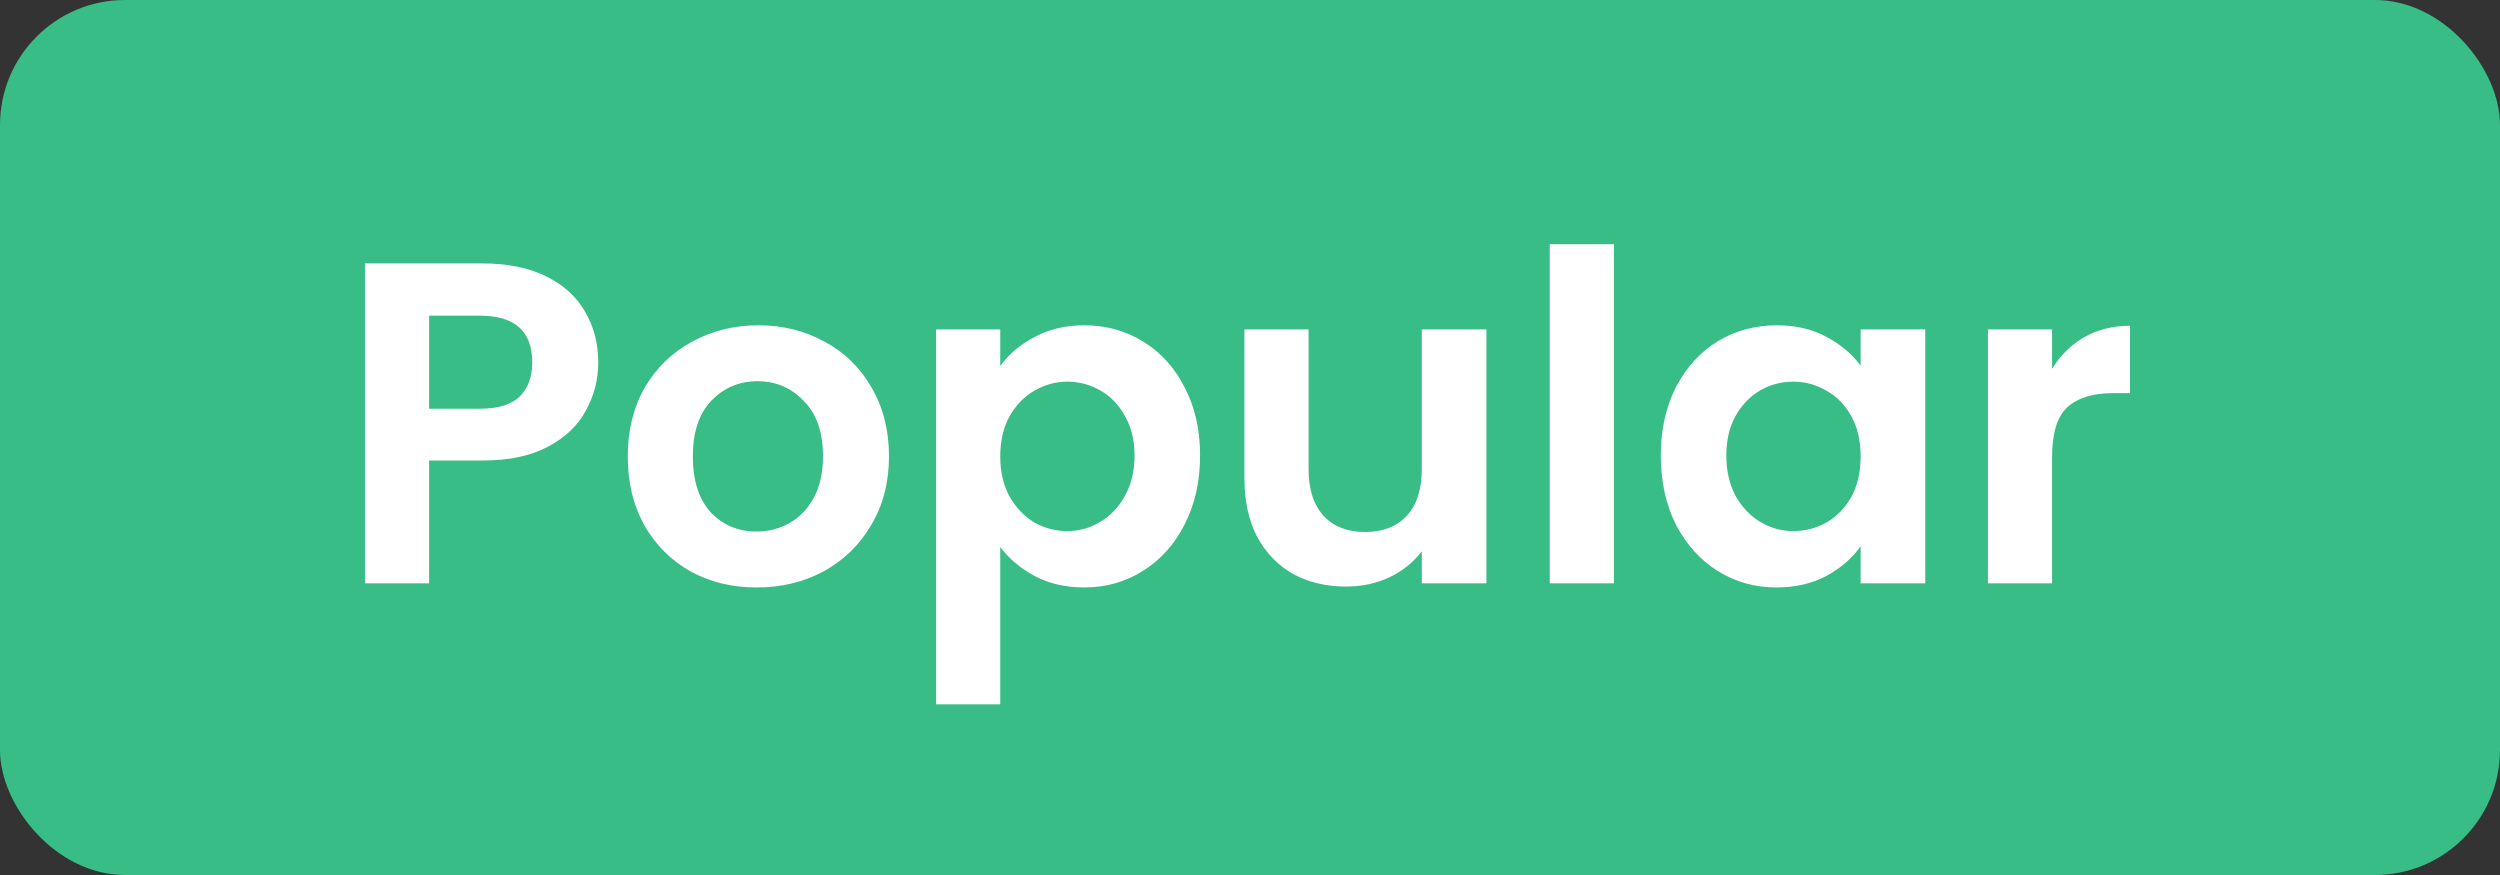 <?xml version="1.0" encoding="UTF-8"?>
<svg xmlns="http://www.w3.org/2000/svg" width="60" height="21" viewBox="0 0 60 21" fill="none">
  <rect x="0" y="0" width="60" height="21" fill="#333333" stroke="none"/>
  <rect width="60" height="21" rx="3" fill="#37BD85"></rect>
  <path d="M14.358 8.698C14.358 9.109 14.259 9.494 14.061 9.853C13.87 10.212 13.566 10.502 13.148 10.722C12.737 10.942 12.217 11.052 11.586 11.052H10.299V14H8.759V6.322H11.586C12.18 6.322 12.686 6.425 13.104 6.63C13.522 6.835 13.834 7.118 14.039 7.477C14.252 7.836 14.358 8.243 14.358 8.698ZM11.52 9.809C11.945 9.809 12.261 9.714 12.466 9.523C12.671 9.325 12.774 9.05 12.774 8.698C12.774 7.95 12.356 7.576 11.52 7.576H10.299V9.809H11.52ZM18.157 14.099C17.571 14.099 17.043 13.971 16.573 13.714C16.104 13.45 15.734 13.08 15.462 12.603C15.198 12.126 15.066 11.576 15.066 10.953C15.066 10.33 15.202 9.78 15.473 9.303C15.752 8.826 16.13 8.46 16.606 8.203C17.083 7.939 17.615 7.807 18.201 7.807C18.788 7.807 19.32 7.939 19.796 8.203C20.273 8.46 20.647 8.826 20.918 9.303C21.197 9.78 21.336 10.33 21.336 10.953C21.336 11.576 21.193 12.126 20.907 12.603C20.629 13.08 20.247 13.45 19.763 13.714C19.287 13.971 18.751 14.099 18.157 14.099ZM18.157 12.757C18.436 12.757 18.696 12.691 18.938 12.559C19.188 12.42 19.386 12.214 19.532 11.943C19.679 11.672 19.752 11.342 19.752 10.953C19.752 10.374 19.598 9.93 19.29 9.622C18.99 9.307 18.619 9.149 18.179 9.149C17.739 9.149 17.369 9.307 17.068 9.622C16.775 9.93 16.628 10.374 16.628 10.953C16.628 11.532 16.771 11.98 17.057 12.295C17.351 12.603 17.717 12.757 18.157 12.757ZM24.006 8.786C24.204 8.507 24.475 8.276 24.82 8.093C25.172 7.902 25.572 7.807 26.019 7.807C26.54 7.807 27.009 7.935 27.427 8.192C27.852 8.449 28.186 8.815 28.428 9.292C28.677 9.761 28.802 10.308 28.802 10.931C28.802 11.554 28.677 12.108 28.428 12.592C28.186 13.069 27.852 13.439 27.427 13.703C27.009 13.967 26.54 14.099 26.019 14.099C25.572 14.099 25.176 14.007 24.831 13.824C24.494 13.641 24.219 13.41 24.006 13.131V16.904H22.466V7.906H24.006V8.786ZM27.229 10.931C27.229 10.564 27.152 10.249 26.998 9.985C26.851 9.714 26.653 9.508 26.404 9.369C26.162 9.23 25.898 9.16 25.612 9.16C25.333 9.16 25.069 9.233 24.82 9.38C24.578 9.519 24.38 9.725 24.226 9.996C24.079 10.267 24.006 10.586 24.006 10.953C24.006 11.32 24.079 11.639 24.226 11.91C24.38 12.181 24.578 12.39 24.82 12.537C25.069 12.676 25.333 12.746 25.612 12.746C25.898 12.746 26.162 12.673 26.404 12.526C26.653 12.379 26.851 12.17 26.998 11.899C27.152 11.628 27.229 11.305 27.229 10.931ZM35.674 7.906V14H34.123V13.23C33.925 13.494 33.665 13.703 33.342 13.857C33.027 14.004 32.682 14.077 32.308 14.077C31.831 14.077 31.41 13.978 31.043 13.78C30.676 13.575 30.387 13.278 30.174 12.889C29.969 12.493 29.866 12.024 29.866 11.481V7.906H31.406V11.261C31.406 11.745 31.527 12.119 31.769 12.383C32.011 12.64 32.341 12.768 32.759 12.768C33.184 12.768 33.518 12.64 33.76 12.383C34.002 12.119 34.123 11.745 34.123 11.261V7.906H35.674ZM38.734 5.86V14H37.194V5.86H38.734ZM39.859 10.931C39.859 10.315 39.98 9.769 40.222 9.292C40.471 8.815 40.805 8.449 41.223 8.192C41.648 7.935 42.121 7.807 42.642 7.807C43.097 7.807 43.493 7.899 43.83 8.082C44.175 8.265 44.45 8.496 44.655 8.775V7.906H46.206V14H44.655V13.109C44.457 13.395 44.182 13.633 43.83 13.824C43.485 14.007 43.086 14.099 42.631 14.099C42.118 14.099 41.648 13.967 41.223 13.703C40.805 13.439 40.471 13.069 40.222 12.592C39.98 12.108 39.859 11.554 39.859 10.931ZM44.655 10.953C44.655 10.579 44.582 10.26 44.435 9.996C44.288 9.725 44.09 9.519 43.841 9.38C43.592 9.233 43.324 9.16 43.038 9.16C42.752 9.16 42.488 9.23 42.246 9.369C42.004 9.508 41.806 9.714 41.652 9.985C41.505 10.249 41.432 10.564 41.432 10.931C41.432 11.298 41.505 11.62 41.652 11.899C41.806 12.17 42.004 12.379 42.246 12.526C42.495 12.673 42.759 12.746 43.038 12.746C43.324 12.746 43.592 12.676 43.841 12.537C44.09 12.39 44.288 12.185 44.435 11.921C44.582 11.65 44.655 11.327 44.655 10.953ZM49.25 8.852C49.448 8.529 49.705 8.276 50.02 8.093C50.343 7.91 50.709 7.818 51.12 7.818V9.435H50.713C50.229 9.435 49.862 9.549 49.613 9.776C49.371 10.003 49.25 10.399 49.25 10.964V14H47.71V7.906H49.25V8.852Z" fill="white"></path>
</svg>
